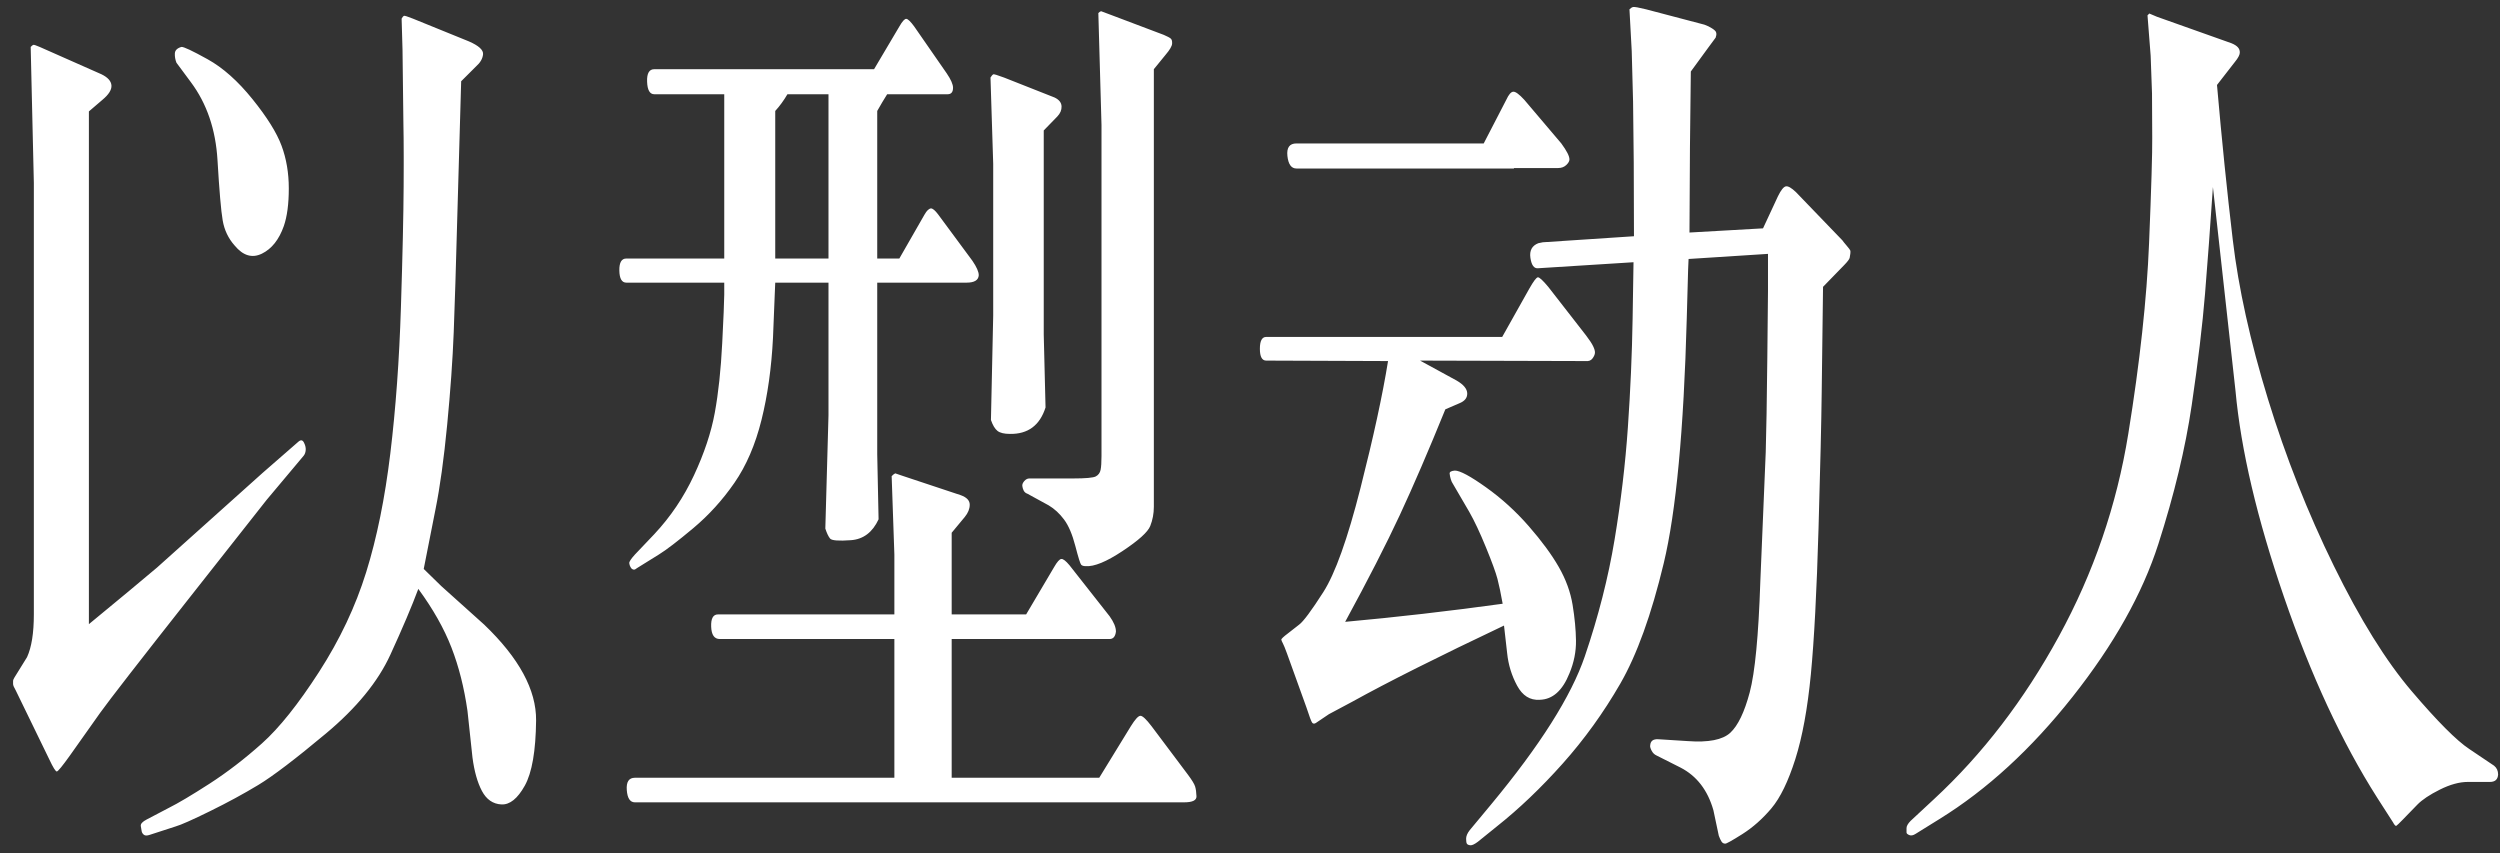 <?xml version="1.0" encoding="UTF-8"?>
<svg width="167px" height="57px" viewBox="0 0 167 57" version="1.1" xmlns="http://www.w3.org/2000/svg" xmlns:xlink="http://www.w3.org/1999/xlink">
    <rect x="0" y="0" width="167" height="57" fill="#333333" stroke="none"/>
    <title>以型动人</title>
    <g id="页面-1" stroke="none" stroke-width="1" fill="none" fill-rule="evenodd">
        <g id="GLE-coupe-PC备份" transform="translate(-125, -435)" fill="#FFFFFF" fill-rule="nonzero">
            <path d="M134.616,490.766 C134.696,490.828 134.827,490.828 135.007,490.766 L135.007,490.766 L136.726,490.208 C137.087,490.105 137.856,489.764 139.032,489.185 C140.207,488.607 141.282,488.023 142.257,487.434 C143.232,486.845 144.739,485.698 146.779,483.993 C148.818,482.289 150.25,480.537 151.074,478.74 C151.898,476.942 152.521,475.475 152.943,474.338 C153.928,475.681 154.666,476.988 155.158,478.259 C155.651,479.53 156.007,480.94 156.228,482.49 L156.228,482.49 L156.56,485.59 C156.681,486.52 156.892,487.269 157.193,487.837 C157.495,488.405 157.927,488.705 158.489,488.736 C159.052,488.767 159.574,488.348 160.057,487.481 C160.539,486.613 160.79,485.161 160.811,483.126 C160.83,481.09 159.675,478.957 157.344,476.725 L157.344,476.725 L154.48,474.152 C154.219,473.904 153.827,473.522 153.305,473.005 L153.305,473.005 L154.088,469.038 C154.39,467.55 154.651,465.659 154.872,463.365 C155.093,461.072 155.239,459.01 155.309,457.182 C155.379,455.353 155.46,452.754 155.55,449.386 C155.641,446.018 155.726,443.032 155.806,440.428 L155.806,440.428 L156.801,439.436 C157.083,439.188 157.238,438.92 157.268,438.63 C157.299,438.341 156.982,438.052 156.319,437.763 L156.319,437.763 L152.581,436.244 C152.219,436.099 152.018,436.037 151.978,436.058 C151.938,436.078 151.888,436.14 151.828,436.244 L151.828,436.244 L151.888,438.321 L151.948,443.311 C151.96,443.844 151.967,444.554 151.968,445.44 L151.968,446.058 C151.967,446.486 151.966,446.95 151.963,447.449 C151.953,449.319 151.893,452.01 151.782,455.523 C151.672,459.036 151.436,462.291 151.074,465.287 C150.712,468.284 150.175,470.929 149.461,473.222 C148.748,475.516 147.698,477.737 146.311,479.886 C144.925,482.035 143.654,483.627 142.498,484.66 C141.343,485.693 140.172,486.592 138.986,487.357 C137.801,488.121 136.896,488.658 136.274,488.968 L136.274,488.968 L134.796,489.743 C134.515,489.888 134.385,490.033 134.405,490.177 C134.425,490.322 134.445,490.441 134.465,490.534 C134.485,490.627 134.535,490.704 134.616,490.766 Z M128.798,486.535 C128.878,486.525 129.17,486.168 129.672,485.466 L129.672,485.466 L131.692,482.614 C132.315,481.746 134.304,479.184 137.66,474.927 C141.016,470.67 142.734,468.49 142.815,468.387 L142.815,468.387 L145.286,465.442 C145.367,465.339 145.412,465.21 145.422,465.055 C145.432,464.9 145.392,464.734 145.301,464.559 C145.211,464.383 145.085,464.368 144.925,464.512 L144.925,464.512 L142.543,466.589 L135.49,472.912 C134.465,473.78 132.948,475.041 130.938,476.694 L130.938,476.694 L130.938,442.443 L131.842,441.668 C132.264,441.317 132.465,440.997 132.445,440.707 C132.425,440.418 132.204,440.17 131.782,439.963 L131.782,439.963 L127.652,438.135 C127.411,438.031 127.271,437.985 127.23,437.995 C127.19,438.005 127.13,438.052 127.05,438.135 L127.05,438.135 L127.261,447.216 L127.261,476.043 C127.261,477.283 127.11,478.233 126.808,478.895 L126.808,478.895 L125.964,480.258 C125.904,480.362 125.874,480.434 125.874,480.475 L125.874,480.475 L125.874,480.692 C125.874,480.775 125.934,480.92 126.055,481.126 L126.055,481.126 L128.286,485.714 C128.547,486.272 128.718,486.545 128.798,486.535 Z M140.674,451.401 C141.237,452.083 141.845,452.264 142.498,451.943 C143.151,451.623 143.639,451.008 143.96,450.099 C144.181,449.458 144.292,448.622 144.292,447.588 C144.292,446.555 144.131,445.605 143.809,444.737 C143.488,443.869 142.84,442.83 141.865,441.622 C140.89,440.413 139.891,439.524 138.866,438.956 C137.841,438.388 137.258,438.114 137.118,438.135 C136.836,438.217 136.69,438.362 136.68,438.568 C136.67,438.775 136.706,438.982 136.786,439.188 L136.786,439.188 L137.751,440.49 C138.816,441.916 139.408,443.652 139.529,445.698 C139.65,447.743 139.765,449.087 139.876,449.727 C139.986,450.368 140.252,450.926 140.674,451.401 Z M197.525,472.819 C198.088,472.861 198.907,472.525 199.982,471.812 C201.057,471.099 201.675,470.541 201.836,470.138 C201.996,469.735 202.077,469.306 202.077,468.852 L202.077,468.852 L202.077,439.622 L202.86,438.661 C203.142,438.331 203.287,438.083 203.297,437.918 C203.308,437.752 203.277,437.639 203.207,437.577 C203.137,437.515 202.981,437.432 202.74,437.329 L202.74,437.329 L199.213,435.996 L198.55,435.748 C198.49,435.768 198.429,435.81 198.369,435.872 L198.369,435.872 L198.58,443.342 L198.58,465.473 C198.58,465.886 198.56,466.191 198.52,466.388 C198.48,466.584 198.374,466.729 198.203,466.822 C198.032,466.915 197.525,466.961 196.681,466.961 L196.681,466.961 L193.757,466.961 C193.637,466.961 193.526,467.018 193.426,467.131 C193.325,467.245 193.28,467.354 193.29,467.457 C193.3,467.56 193.33,467.664 193.38,467.767 C193.431,467.87 193.516,467.943 193.637,467.984 L193.637,467.984 L195.053,468.759 C195.435,468.986 195.777,469.301 196.078,469.704 C196.38,470.107 196.631,470.696 196.832,471.471 C197.033,472.246 197.163,472.664 197.224,472.726 C197.284,472.788 197.384,472.819 197.525,472.819 Z M167.336,473.052 C167.387,473.062 167.462,473.026 167.562,472.943 L167.562,472.943 L169.009,472.044 C169.512,471.734 170.28,471.145 171.315,470.278 C172.35,469.41 173.265,468.402 174.058,467.255 C174.852,466.109 175.455,464.709 175.867,463.055 C176.279,461.402 176.535,459.574 176.636,457.569 L176.636,457.569 L176.756,454.594 C176.756,454.449 176.766,454.211 176.786,453.881 L176.786,453.881 L180.343,453.881 L180.343,462.746 L180.132,470.309 C180.233,470.619 180.338,470.841 180.449,470.975 C180.559,471.109 181.026,471.145 181.85,471.084 C182.674,471.022 183.287,470.557 183.689,469.689 L183.689,469.689 L183.599,465.349 L183.599,453.881 L189.567,453.881 C190.09,453.881 190.361,453.715 190.381,453.385 C190.381,453.157 190.24,452.837 189.959,452.424 L189.959,452.424 L187.668,449.324 C187.467,449.056 187.306,448.921 187.186,448.921 C187.045,448.942 186.904,449.076 186.764,449.324 L186.764,449.324 L185.076,452.269 L183.599,452.269 L183.599,442.412 C183.82,442.019 184.041,441.647 184.262,441.296 L184.262,441.296 L188.301,441.296 C188.542,441.296 188.663,441.151 188.663,440.862 C188.663,440.635 188.522,440.315 188.241,439.901 L188.241,439.901 L186.071,436.771 C185.829,436.44 185.654,436.27 185.543,436.259 C185.432,436.249 185.277,436.419 185.076,436.771 L185.076,436.771 L183.388,439.622 L168.708,439.622 C168.366,439.622 168.205,439.901 168.226,440.459 C168.246,441.017 168.406,441.296 168.708,441.296 L168.708,441.296 L173.38,441.296 L173.38,452.269 L166.839,452.269 C166.517,452.269 166.362,452.537 166.372,453.075 C166.382,453.612 166.538,453.881 166.839,453.881 L166.839,453.881 L173.38,453.881 L173.38,454.677 C173.375,455.16 173.33,456.243 173.244,457.926 C173.154,459.713 172.988,461.263 172.747,462.575 C172.506,463.887 172.044,465.277 171.36,466.744 C170.677,468.211 169.793,469.523 168.708,470.681 L168.708,470.681 L167.412,472.044 C167.15,472.334 167.025,472.525 167.035,472.618 C167.045,472.711 167.07,472.793 167.11,472.866 C167.15,472.938 167.186,472.985 167.216,473.005 C167.246,473.026 167.286,473.041 167.336,473.052 Z M192.461,463.985 C193.667,464.006 194.46,463.417 194.842,462.219 L194.842,462.219 L194.722,457.352 L194.722,443.714 L195.626,442.784 C195.827,442.577 195.922,442.35 195.912,442.102 C195.902,441.854 195.747,441.658 195.445,441.513 L195.445,441.513 L192.069,440.18 C191.627,440.015 191.386,439.943 191.346,439.963 C191.305,439.984 191.245,440.056 191.165,440.18 L191.165,440.18 L191.346,445.946 L191.346,456.081 L191.195,463.055 C191.315,463.407 191.461,463.65 191.632,463.784 C191.803,463.918 192.079,463.985 192.461,463.985 Z M180.343,452.269 L176.786,452.269 L176.786,442.412 C177.088,442.081 177.359,441.709 177.6,441.296 L177.6,441.296 L180.343,441.296 L180.343,452.269 Z M204.096,488.596 C204.659,488.596 204.935,488.462 204.925,488.193 C204.915,487.925 204.885,487.708 204.835,487.542 C204.785,487.377 204.629,487.119 204.368,486.768 L204.368,486.768 L201.926,483.513 C201.564,483.038 201.313,482.805 201.172,482.816 C201.032,482.826 200.821,483.058 200.539,483.513 L200.539,483.513 L198.429,486.954 L188.572,486.954 L188.572,477.686 L199.123,477.686 C199.364,477.686 199.504,477.52 199.545,477.19 C199.545,476.9 199.404,476.56 199.123,476.167 L199.123,476.167 L196.44,472.757 C196.199,472.468 196.018,472.329 195.897,472.339 C195.777,472.349 195.616,472.53 195.415,472.881 L195.415,472.881 L193.546,476.043 L188.572,476.043 L188.572,470.588 L189.447,469.534 C189.668,469.265 189.778,468.991 189.778,468.712 C189.778,468.433 189.577,468.222 189.175,468.077 L189.175,468.077 L185.257,466.775 L184.804,466.62 C184.744,466.641 184.664,466.703 184.563,466.806 L184.563,466.806 L184.744,472.044 L184.744,476.043 L172.958,476.043 C172.637,476.043 172.486,476.317 172.506,476.864 C172.526,477.412 172.717,477.686 173.079,477.686 L173.079,477.686 L184.744,477.686 L184.744,486.954 L167.412,486.954 C167.01,486.954 166.829,487.227 166.869,487.775 C166.909,488.323 167.09,488.596 167.412,488.596 L167.412,488.596 L204.096,488.596 Z M223.222,491.464 C223.333,491.474 223.499,491.396 223.72,491.231 L223.72,491.231 L224.986,490.208 C226.473,489.03 227.94,487.63 229.387,486.008 C230.834,484.386 232.115,482.609 233.23,480.677 C234.345,478.745 235.315,476.058 236.139,472.618 C236.963,469.177 237.475,463.727 237.676,456.267 L237.676,456.267 L237.767,452.982 C237.767,452.837 237.777,452.61 237.797,452.3 L237.797,452.3 L243.102,451.959 L243.102,454.435 C243.1,454.773 243.085,456.262 243.057,458.902 C243.027,461.754 242.991,463.851 242.951,465.194 L242.951,465.194 L242.589,473.873 C242.469,477.469 242.233,479.928 241.881,481.25 C241.529,482.573 241.097,483.472 240.585,483.947 C240.072,484.422 239.123,484.608 237.736,484.505 L237.736,484.505 L235.777,484.381 C235.435,484.36 235.255,484.495 235.234,484.784 C235.214,484.866 235.245,484.985 235.325,485.14 C235.405,485.295 235.516,485.404 235.656,485.466 L235.656,485.466 L237.254,486.272 C238.339,486.83 239.073,487.78 239.455,489.123 L239.455,489.123 L239.816,490.828 C239.877,490.993 239.937,491.123 239.997,491.216 C240.057,491.309 240.138,491.355 240.238,491.355 C240.299,491.376 240.68,491.164 241.384,490.72 C242.087,490.275 242.735,489.702 243.328,488.999 C243.921,488.297 244.453,487.202 244.926,485.714 C245.398,484.226 245.744,482.335 245.966,480.041 C246.187,477.748 246.357,474.498 246.478,470.293 C246.599,466.088 246.669,463.071 246.689,461.242 C246.709,459.413 246.739,457.053 246.779,454.16 L246.779,454.16 L248.196,452.703 C248.417,452.475 248.538,452.315 248.558,452.222 C248.578,452.129 248.593,452.036 248.603,451.943 C248.613,451.85 248.613,451.783 248.603,451.742 C248.593,451.701 248.513,451.592 248.362,451.416 C248.211,451.241 248.116,451.122 248.076,451.06 L248.076,451.06 L244.971,447.836 C244.669,447.547 244.443,447.418 244.293,447.449 C244.142,447.48 243.966,447.702 243.765,448.115 L243.765,448.115 L242.77,450.254 L237.857,450.533 L237.887,445.171 L237.887,445.171 L237.888,444.903 C237.892,444.123 237.912,442.414 237.947,439.777 L237.947,439.777 L239.123,438.166 L239.605,437.515 C239.625,437.453 239.64,437.396 239.65,437.344 C239.661,437.292 239.656,437.23 239.635,437.158 C239.615,437.086 239.525,436.998 239.364,436.895 C239.203,436.791 239.033,436.709 238.852,436.647 L238.852,436.647 L234.963,435.624 C234.461,435.5 234.169,435.448 234.089,435.469 C234.009,435.49 233.928,435.541 233.848,435.624 L233.848,435.624 L233.999,438.413 L234.089,441.792 C234.109,443.032 234.124,444.391 234.134,445.868 C234.144,447.346 234.149,448.983 234.149,450.781 L234.149,450.781 L228.06,451.184 L227.759,451.246 C227.337,451.411 227.161,451.737 227.231,452.222 C227.302,452.708 227.468,452.94 227.729,452.92 L227.729,452.92 L234.119,452.517 L234.089,454.377 L234.059,456.267 C234.019,458.664 233.913,461.092 233.742,463.551 C233.572,466.01 233.275,468.511 232.853,471.053 C232.431,473.594 231.768,476.193 230.864,478.848 C229.959,481.503 227.869,484.804 224.594,488.751 L224.594,488.751 L223.177,490.456 C223.016,490.663 222.936,490.854 222.936,491.03 C222.936,491.205 222.956,491.319 222.996,491.371 C223.036,491.422 223.112,491.453 223.222,491.464 Z M226.131,446.256 L226.131,446.225 L229.085,446.225 C229.306,446.225 229.487,446.157 229.628,446.023 C229.768,445.889 229.839,445.765 229.839,445.651 C229.839,445.537 229.794,445.393 229.703,445.217 C229.613,445.042 229.477,444.83 229.296,444.582 L229.296,444.582 L226.824,441.668 C226.483,441.296 226.237,441.115 226.086,441.126 C225.935,441.136 225.779,441.317 225.619,441.668 L225.619,441.668 L224.112,444.582 L211.602,444.582 C211.14,444.582 210.939,444.861 210.999,445.419 C211.059,445.977 211.26,446.256 211.602,446.256 L211.602,446.256 L226.131,446.256 Z M212.657,483.281 C212.717,483.353 212.798,483.358 212.898,483.296 L212.898,483.296 L213.772,482.707 L215.34,481.87 C217.691,480.568 221.067,478.874 225.468,476.787 L225.468,476.787 L225.679,478.647 C225.759,479.411 225.98,480.129 226.342,480.801 C226.704,481.472 227.206,481.788 227.849,481.746 C228.713,481.726 229.377,481.137 229.839,479.979 C230.14,479.256 230.286,478.528 230.276,477.794 C230.266,477.061 230.19,476.265 230.05,475.407 C229.909,474.55 229.603,473.708 229.13,472.881 C228.658,472.055 227.99,471.145 227.126,470.154 C226.262,469.162 225.307,468.294 224.262,467.55 C223.217,466.806 222.524,466.434 222.182,466.434 C221.941,466.455 221.826,466.522 221.836,466.636 C221.846,466.749 221.871,466.873 221.911,467.008 C221.951,467.142 222.001,467.25 222.062,467.333 L222.062,467.333 L223.147,469.193 C223.489,469.792 223.86,470.582 224.262,471.564 C224.664,472.545 224.92,473.248 225.031,473.672 C225.141,474.095 225.257,474.648 225.378,475.33 C221.78,475.826 218.274,476.229 214.857,476.539 C216.385,473.729 217.601,471.352 218.505,469.41 C219.409,467.467 220.424,465.112 221.549,462.343 L221.549,462.343 L222.484,461.94 C222.846,461.795 223.021,461.573 223.011,461.273 C223.001,460.974 222.765,460.689 222.303,460.421 L222.303,460.421 L219.861,459.088 L230.924,459.119 C231.125,459.14 231.276,459.083 231.376,458.948 C231.477,458.814 231.532,458.69 231.542,458.577 C231.552,458.463 231.512,458.313 231.421,458.127 C231.331,457.941 231.175,457.703 230.954,457.414 L230.954,457.414 L228.422,454.16 C228.06,453.726 227.829,453.514 227.729,453.524 C227.628,453.534 227.437,453.788 227.156,454.284 L227.156,454.284 L225.347,457.507 L209.582,457.507 C209.301,457.507 209.16,457.771 209.16,458.298 C209.16,458.825 209.301,459.088 209.582,459.088 L209.582,459.088 L217.721,459.119 C217.359,461.371 216.746,464.197 215.882,467.596 C215.018,470.996 214.189,473.315 213.396,474.555 C212.602,475.795 212.064,476.518 211.783,476.725 L211.783,476.725 L211.029,477.314 C210.728,477.541 210.582,477.681 210.592,477.732 C210.602,477.784 210.637,477.867 210.698,477.98 C210.758,478.094 210.848,478.316 210.969,478.647 L210.969,478.647 L212.265,482.242 C212.466,482.862 212.597,483.208 212.657,483.281 Z M252.537,490.782 C252.657,490.833 252.798,490.807 252.959,490.704 L252.959,490.704 L254.556,489.712 C257.732,487.749 260.696,485.027 263.449,481.545 C266.202,478.063 268.111,474.664 269.176,471.347 C270.241,468.03 270.985,464.936 271.407,462.064 C271.829,459.191 272.125,456.712 272.296,454.625 C272.467,452.537 272.642,450.161 272.823,447.495 L272.823,447.495 L274.331,461.103 C274.692,465.05 275.772,469.642 277.571,474.881 C279.37,480.119 281.444,484.588 283.796,488.286 L283.796,488.286 L284.851,489.929 C284.951,490.115 285.026,490.193 285.077,490.162 C285.127,490.131 285.263,490.002 285.484,489.774 L286.478,488.751 C286.8,488.421 287.302,488.085 287.986,487.744 C288.669,487.403 289.292,487.233 289.854,487.233 L289.854,487.233 L291.331,487.233 C291.673,487.233 291.854,487.067 291.874,486.737 C291.874,486.489 291.784,486.292 291.603,486.148 L291.603,486.148 L289.945,485.032 C289.101,484.474 287.82,483.188 286.102,481.173 C284.383,479.158 282.65,476.368 280.902,472.804 C279.153,469.239 277.687,465.525 276.501,461.661 C275.315,457.796 274.531,454.253 274.15,451.029 C273.768,447.805 273.416,444.354 273.095,440.676 L273.095,440.676 L274.3,439.126 C274.501,438.878 274.607,438.682 274.617,438.537 C274.627,438.393 274.587,438.269 274.496,438.166 C274.406,438.062 274.26,437.969 274.059,437.887 L274.059,437.887 L269.086,436.12 L268.573,435.903 L268.573,435.903 L268.453,436.027 L268.664,438.723 L268.754,441.234 C268.754,442.205 268.759,443.192 268.769,444.194 C268.779,445.196 268.709,447.547 268.558,451.246 C268.407,454.945 267.945,459.186 267.171,463.97 C266.398,468.754 264.85,473.269 262.529,477.515 C260.208,481.762 257.43,485.383 254.195,488.379 L254.195,488.379 L252.627,489.836 C252.446,490.022 252.356,490.182 252.356,490.317 L252.356,490.317 L252.356,490.611 C252.356,490.673 252.416,490.73 252.537,490.782 Z" id="以型动人"></path>
        </g>
    </g>
</svg>